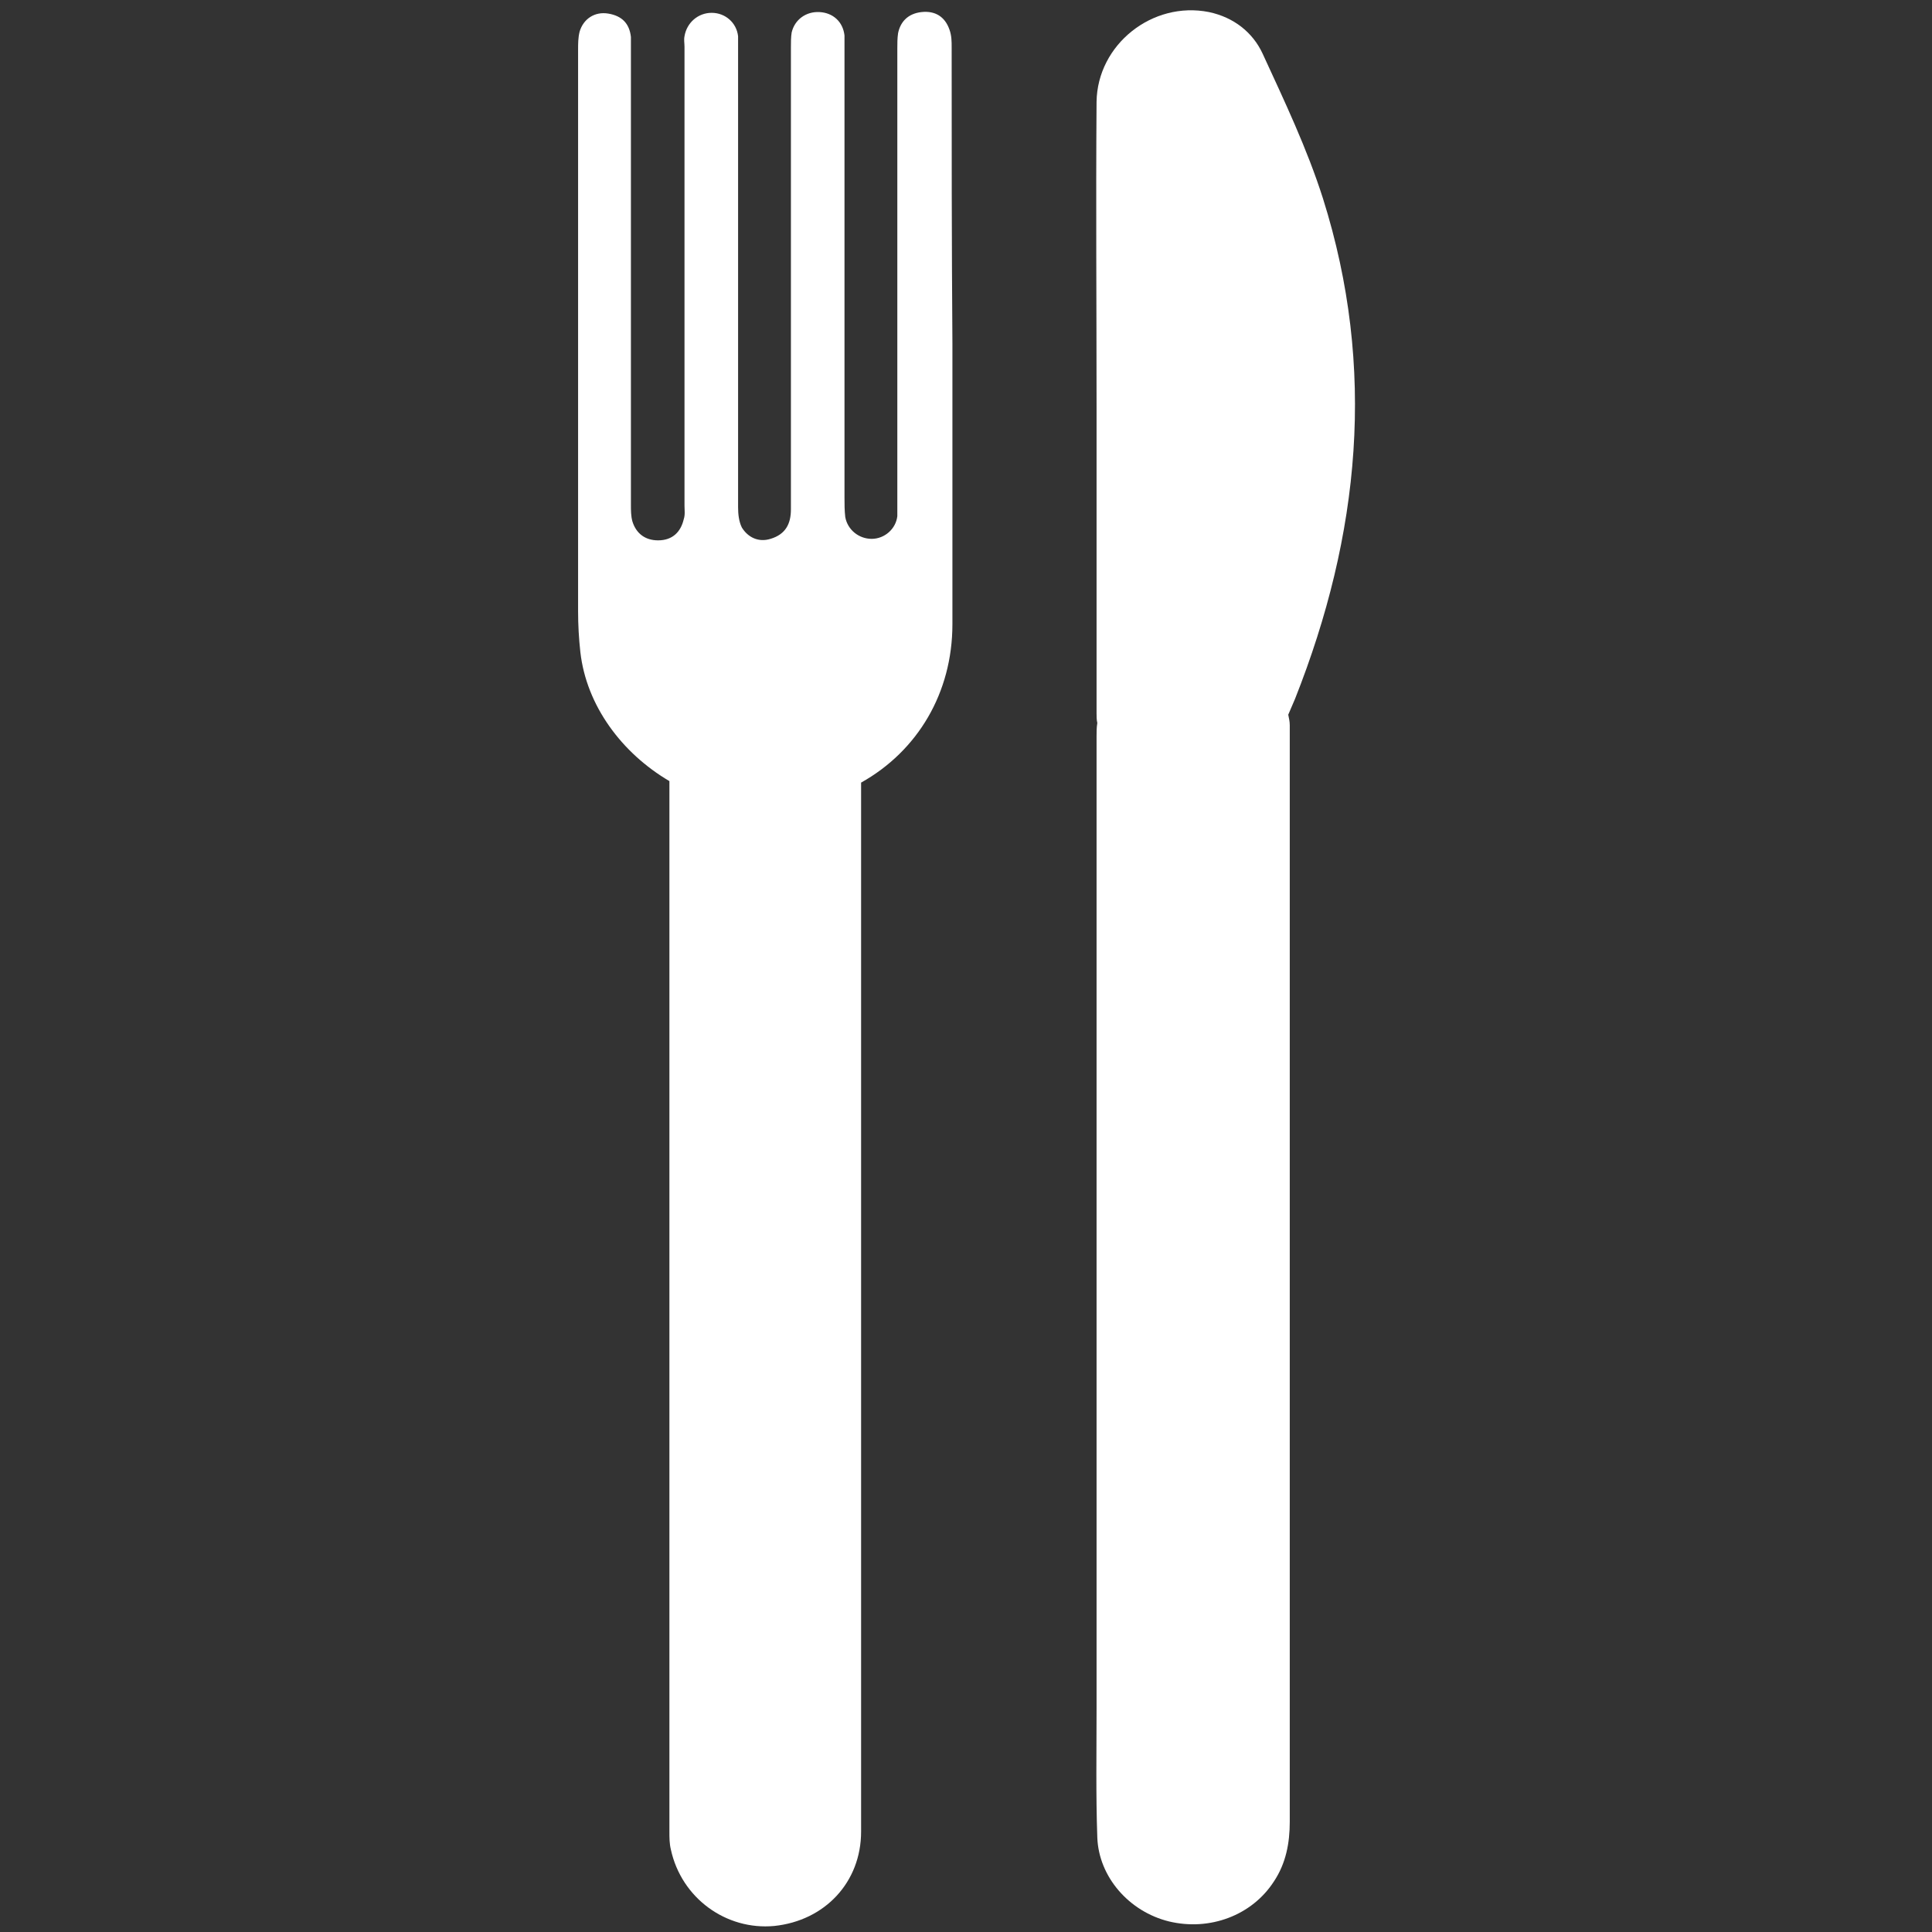 <svg version="1.1" id="Calque_1" xmlns="http://www.w3.org/2000/svg" xmlns:xlink="http://www.w3.org/1999/xlink" x="0px" y="0px"
	 viewBox="0 0 256 256" style="enable-background:new 0 0 256 256;" xml:space="preserve">
<rect x="0" y="0" width="256" height="256" fill="#333333" stroke="none"/>
<style type="text/css">
	.st0{fill:#FFFFFF;}
</style>
<g id="Couverts">
	<path class="st0" d="M126.1,6.3c0-0.8,0-1.6-0.3-2.4c-0.6-1.7-1.9-2.5-3.7-2.3c-1.8,0.2-2.8,1.3-3.1,2.8c-0.1,0.7-0.1,1.3-0.1,2
		c0,20.1,0,40.2,0,60.2c0,0.6,0,1.2,0,1.8c-0.2,1.7-1.7,3-3.4,3c-1.7,0-3.2-1.2-3.5-2.9c-0.1-0.9-0.1-1.7-0.1-2.6
		c0-19.9,0-39.8,0-59.6c0-0.5,0-1.1,0-1.6c-0.2-1.8-1.5-3-3.3-3.1c-1.8-0.1-3.3,1-3.7,2.7c-0.1,0.6-0.1,1.3-0.1,2
		c0,9.4,0,18.9,0,28.3c0,11,0,22,0,32.9c0,1.9-0.7,3.3-2.7,3.9c-1.6,0.5-3-0.2-3.8-1.5c-0.4-0.8-0.5-1.8-0.5-2.7
		c0-20.2,0-40.4,0-60.6c0-0.6,0-1.2,0-1.8c-0.2-1.8-1.7-3.1-3.5-3.1c-1.8,0-3.3,1.3-3.6,3.1c-0.1,0.5,0,0.9,0,1.4
		c0,20.3,0,40.6,0,60.8c0,0.6,0.1,1.2-0.1,1.8c-0.4,1.7-1.5,2.8-3.4,2.8c-1.7,0-2.9-0.9-3.4-2.5c-0.2-0.7-0.2-1.5-0.2-2.2
		c0-20.1,0-40.2,0-60.2c0-0.6,0-1.2,0-1.8c-0.2-1.8-1.2-2.8-3-3.1c-1.8-0.3-3.3,0.7-3.8,2.4c-0.2,0.8-0.2,1.6-0.2,2.4
		c0,24.8,0,49.6,0,74.4c0,1.8,0.1,3.6,0.3,5.4c0.8,7.1,5.5,13.4,11.8,17.1c0,46.4,0,92.8,0,139.2c0,0.8,0,1.6,0.2,2.4
		c1.4,6.4,7.3,10.7,13.7,10.1c6.7-0.7,11.5-5.8,11.5-12.5c0-24.2,0-48.5,0-72.7h0c0-22.1,0-44.2,0-66.3c7.5-4.2,12.1-11.9,12.1-21
		c0-12.4,0-24.8,0-37.2C126.1,32.2,126.1,19.2,126.1,6.3"/>
	<path class="st0" d="M175.3,26.3c-2.1-6.6-5.1-12.9-8-19.2c-1.3-2.8-3.8-4.8-7.1-5.5c-7.5-1.5-14.8,4.3-14.9,11.9
		c-0.1,13.5,0,26.9,0,40.4h0c0,13.5,0,27.1,0,40.6c0,0.4,0,0.9,0.1,1.3c-0.1,0.6-0.1,1.2-0.1,1.8c0,24,0,48.1,0,72.1
		c0,18.9,0,37.9,0,56.8c0,5.7-0.1,11.3,0.1,17c0.2,5.2,4.2,9.8,9.5,11.1c5.4,1.3,11-0.8,13.9-5.3c1.6-2.4,2.1-5.1,2.1-7.9
		c0-47.9,0-95.8,0-143.7c0-0.5,0-1.1,0-1.6c0-0.5-0.1-0.9-0.2-1.4c0.3-0.7,0.6-1.4,0.9-2.1C180.2,70.9,182.4,48.8,175.3,26.3"/>
</g>
</svg>
